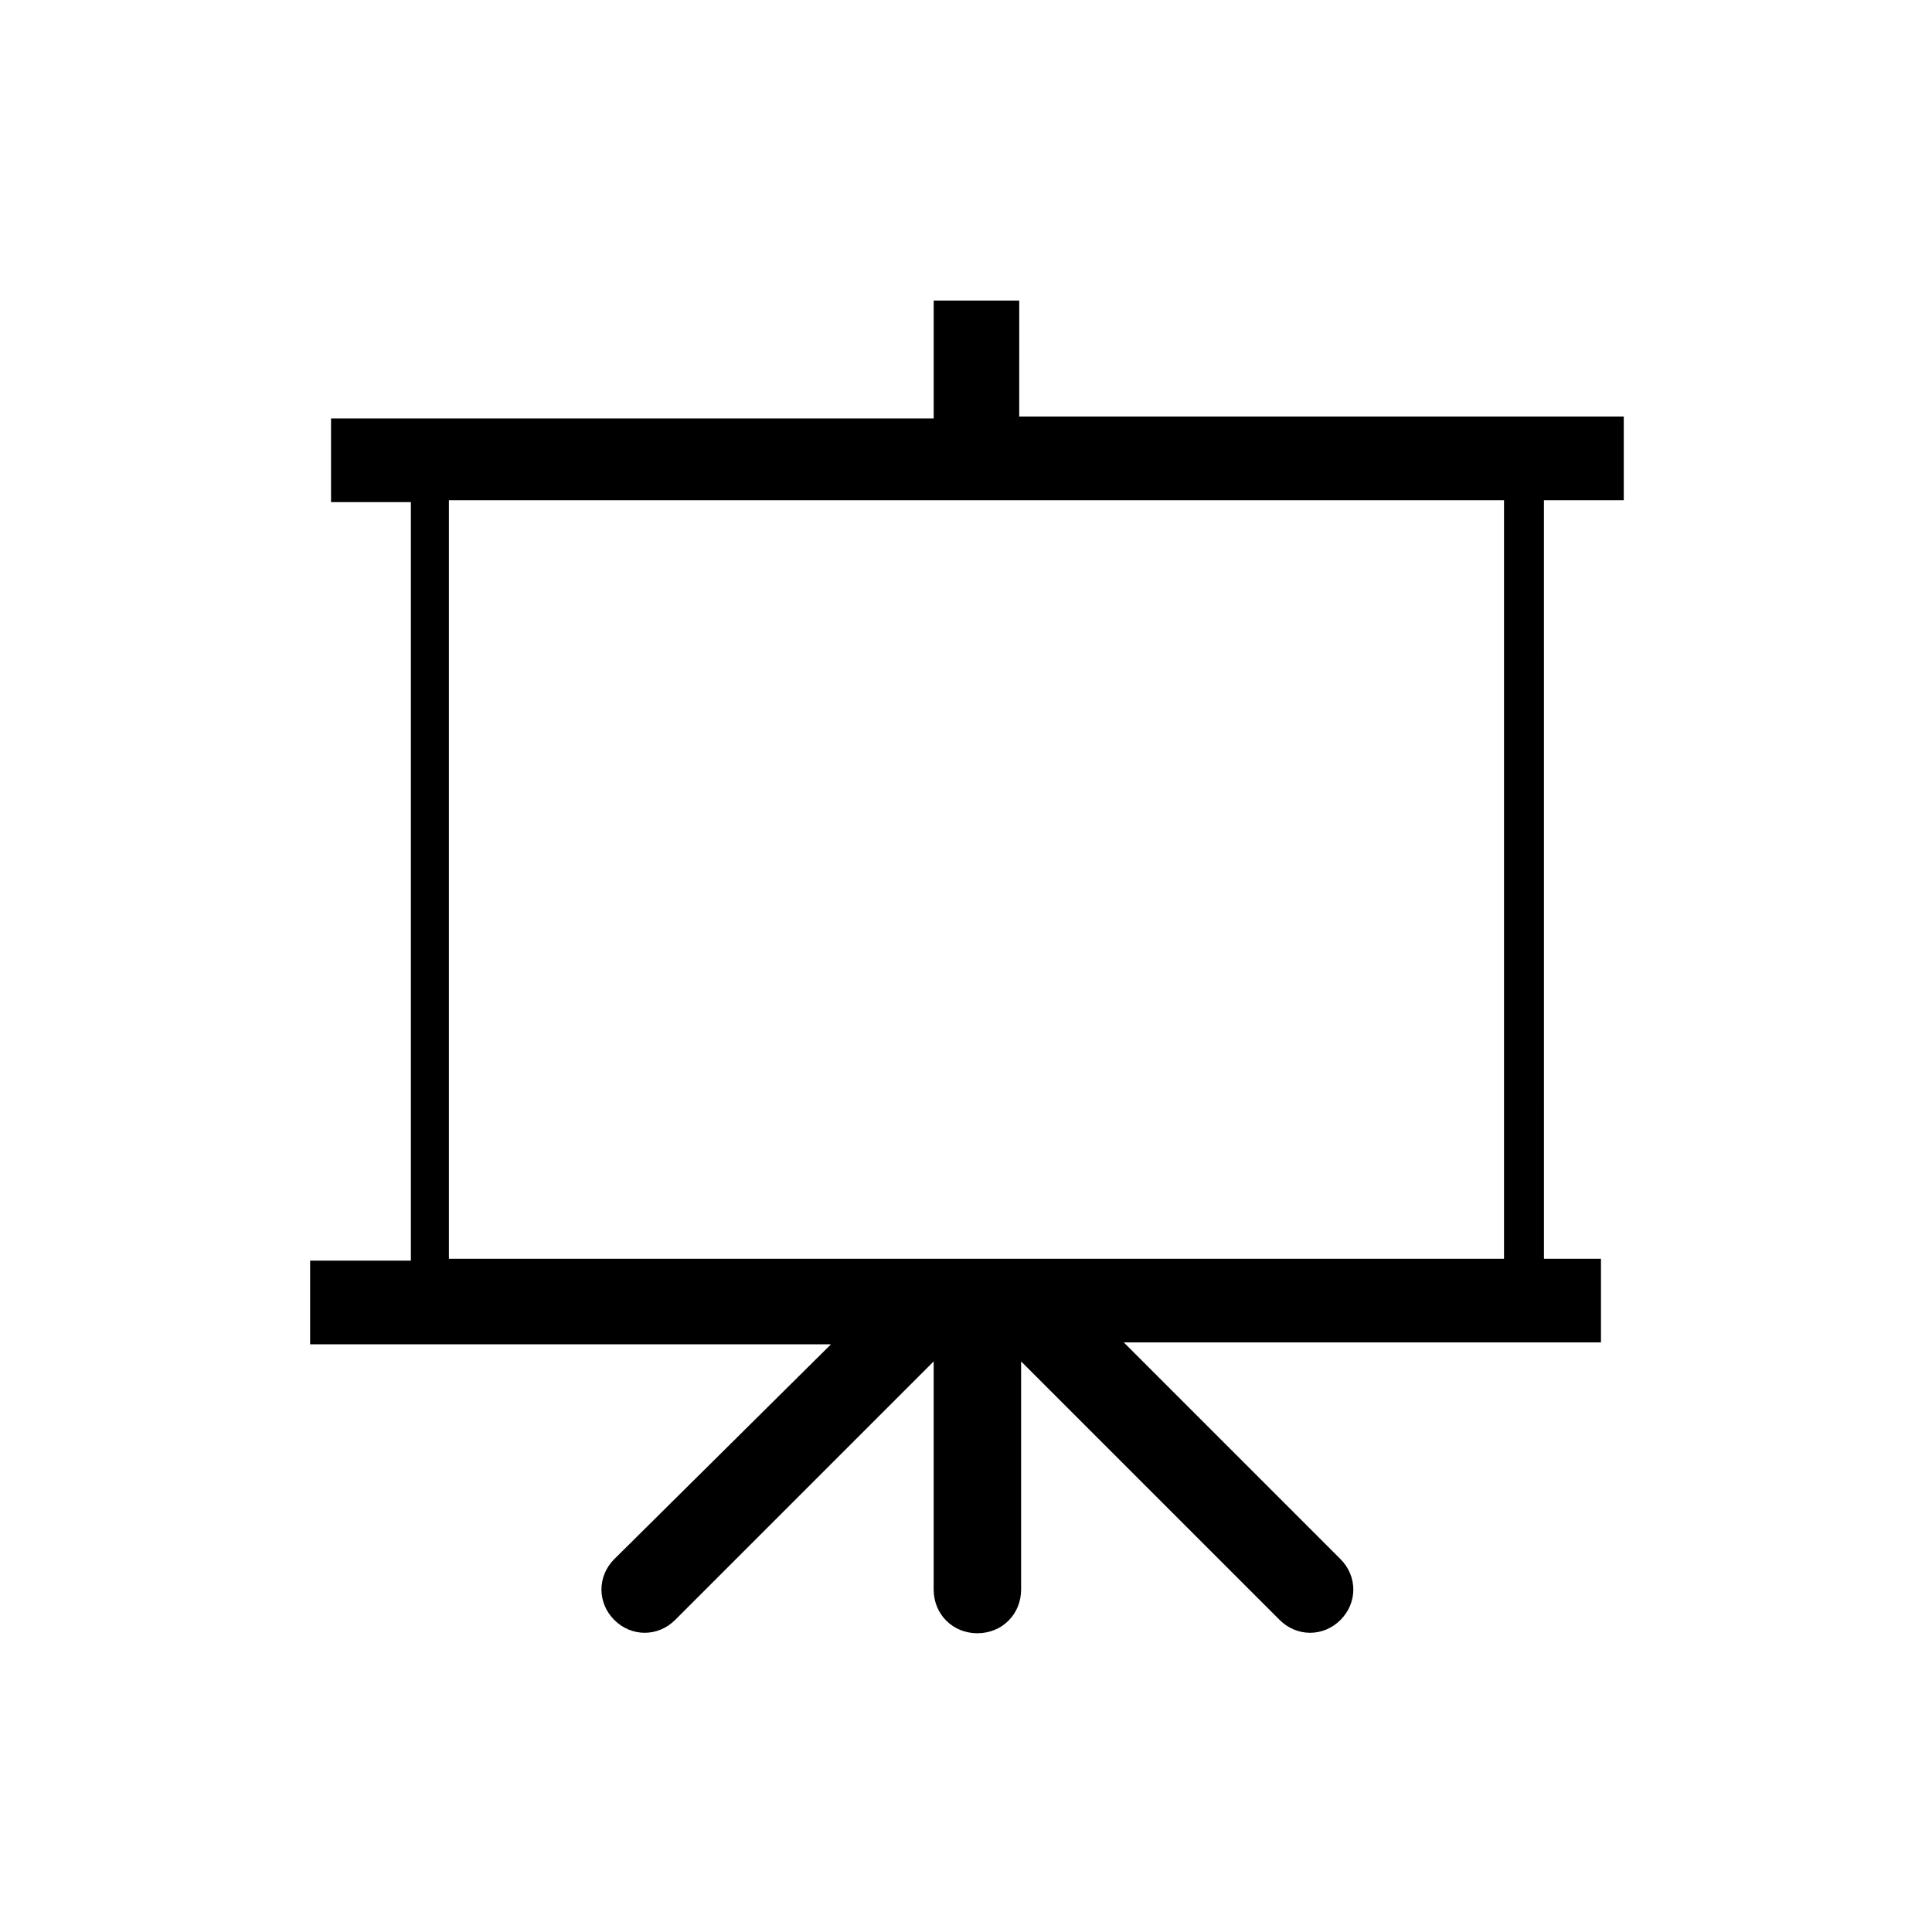<?xml version="1.0" encoding="UTF-8"?>
<!-- The Best Svg Icon site in the world: iconSvg.co, Visit us! https://iconsvg.co -->
<svg fill="#000000" width="800px" height="800px" version="1.1" viewBox="144 144 512 512" xmlns="http://www.w3.org/2000/svg">
 <path d="m414.11 223.66h-22.672v31.234l-159.71 0.004v22.168h21.16v201.02h-26.703v22.168h138.04l-57.434 56.93c-4.535 4.535-4.535 11.586 0 16.121 4.535 4.535 11.586 4.535 16.121 0l68.52-68.52v60.457c0 6.551 5.039 11.586 11.586 11.586 6.551 0 11.586-5.039 11.586-11.586v-60.457l68.52 68.52c4.535 4.535 11.586 4.535 16.121 0s4.535-11.586 0-16.121l-57.43-57.434h126.46v-22.168h-15.113l-0.004-201.02h21.16v-22.168h-160.21zm128.47 52.902v201.02h-279.62v-201.02z"/>
</svg>